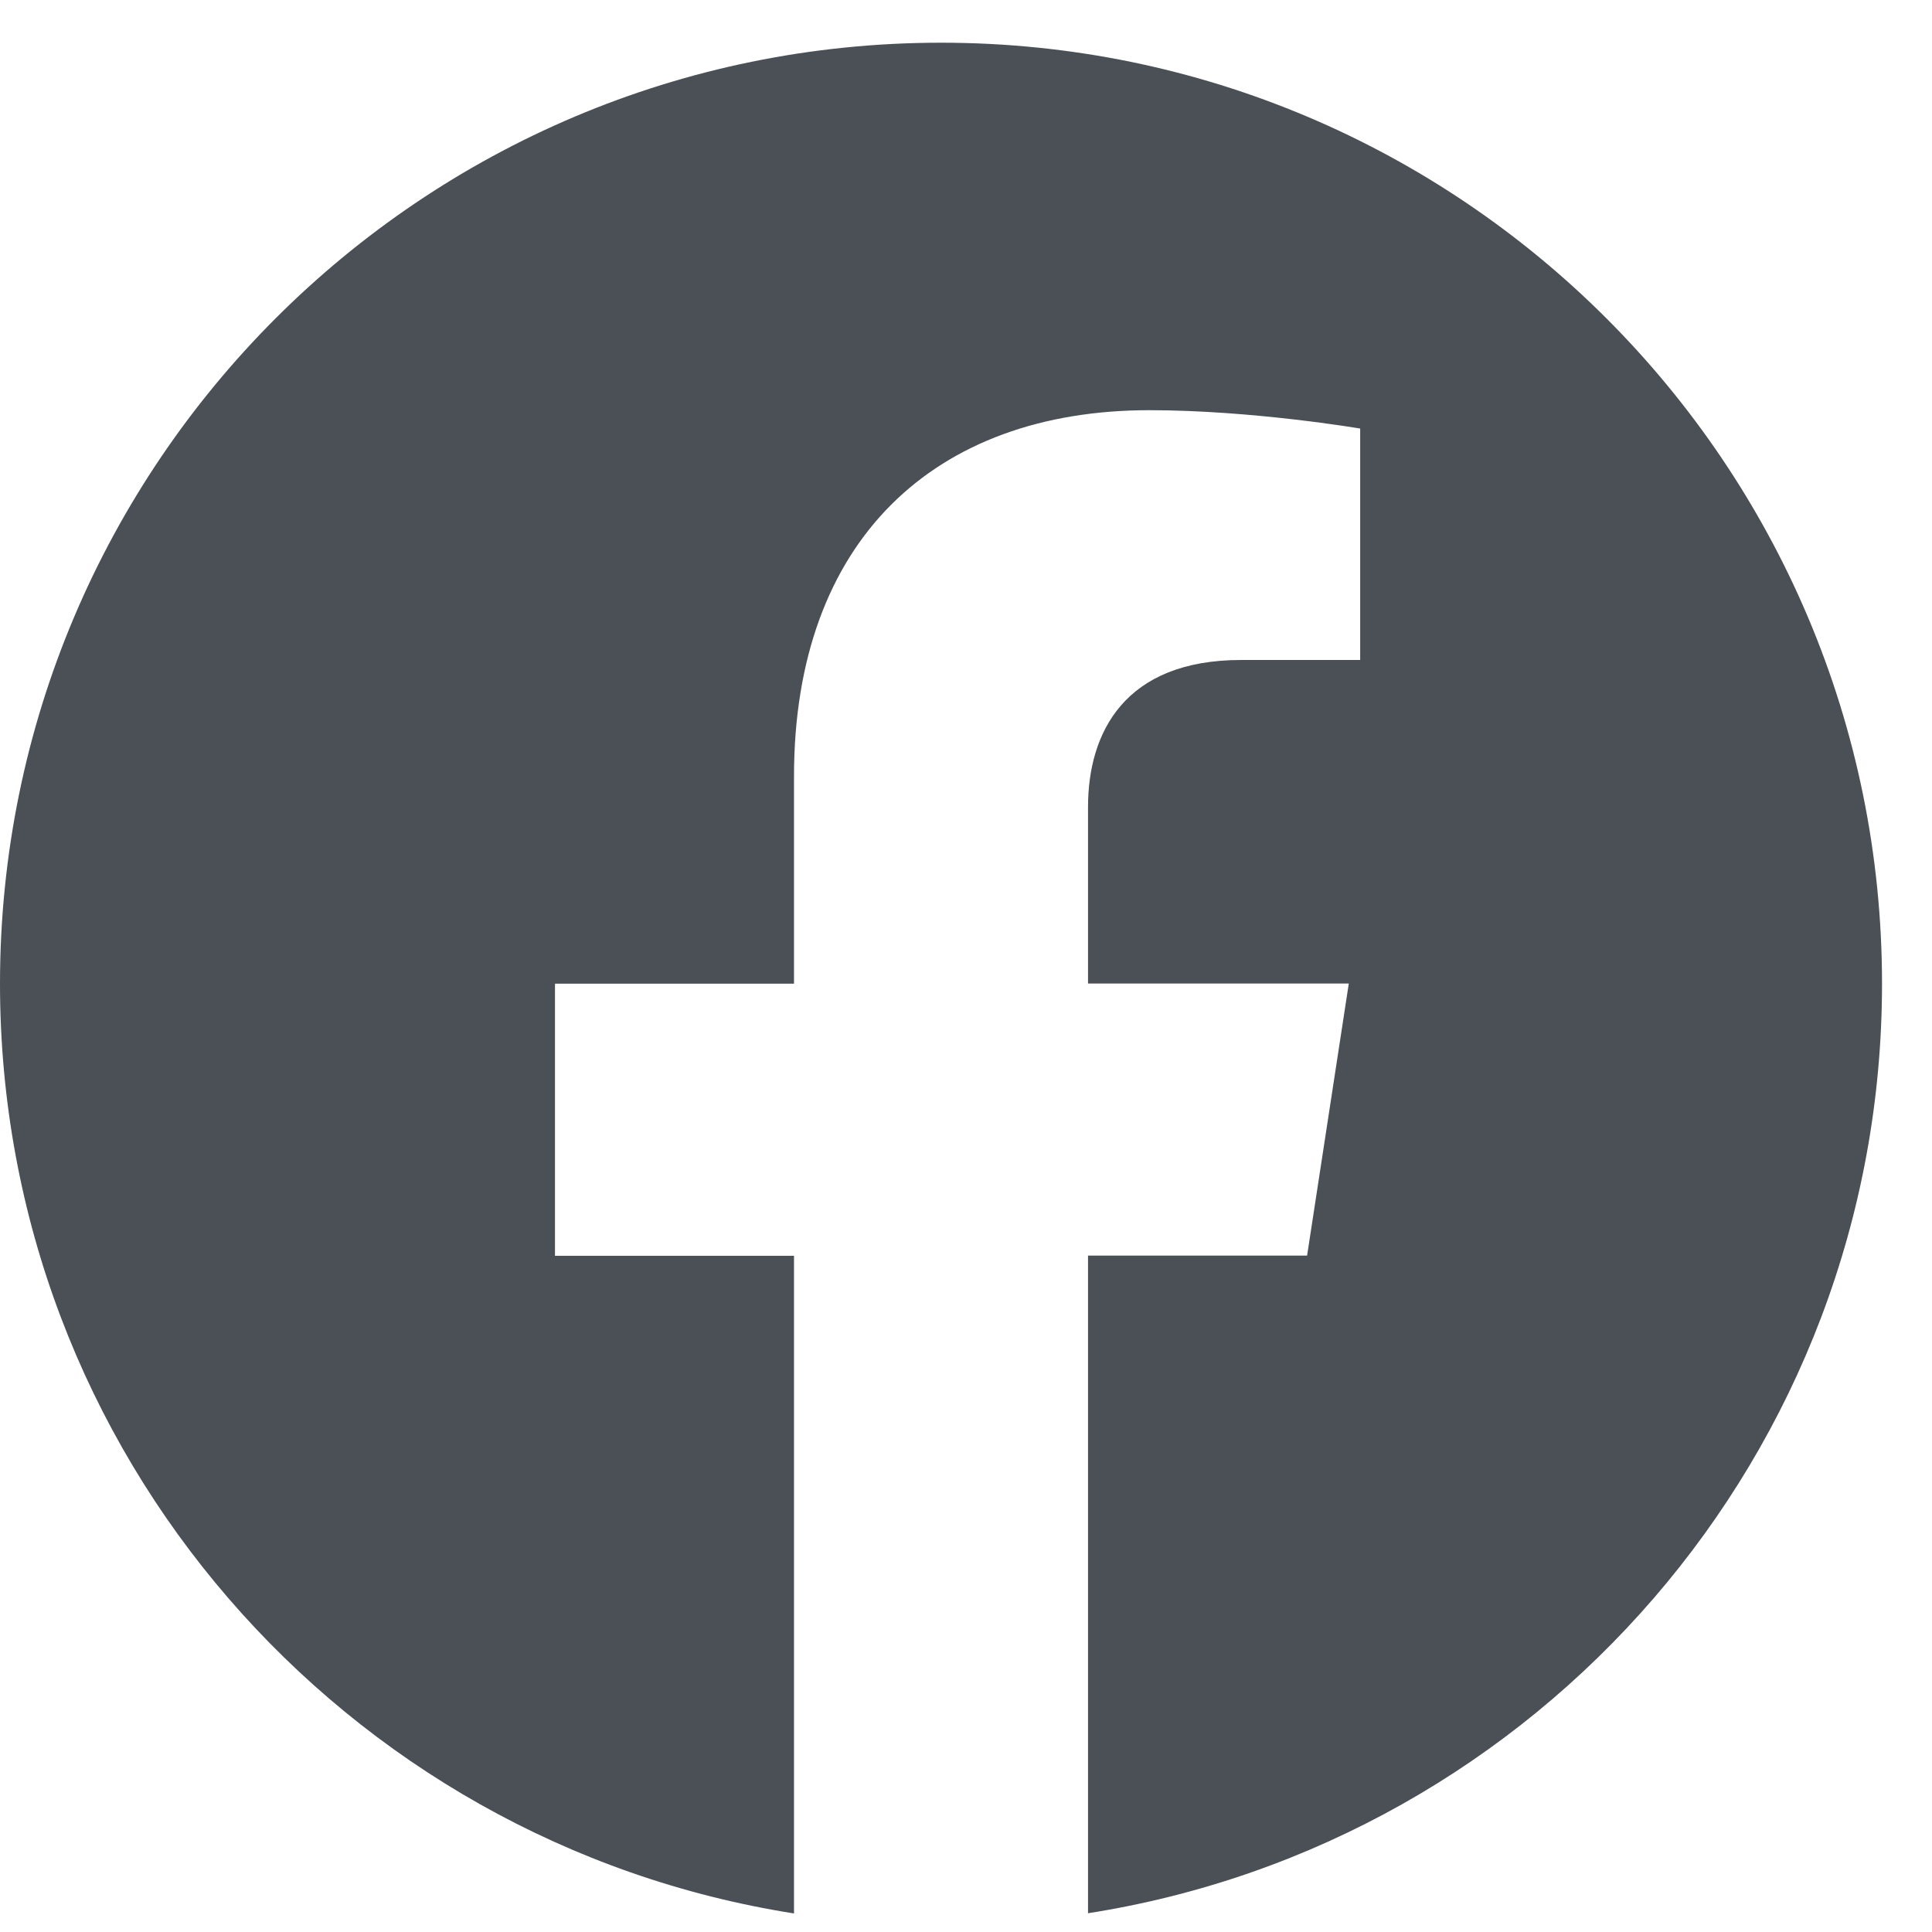 <svg xmlns="http://www.w3.org/2000/svg" width="38" height="38" viewBox="0 0 38 38" fill="none"><path d="M18.509 0.84C8.287 0.84 0 9.127 0 19.348C0 28.585 6.767 36.241 15.617 37.635V24.7H10.916V19.348H15.617V15.271C15.617 10.628 18.381 8.068 22.607 8.068C24.632 8.068 26.753 8.429 26.753 8.429V12.981H24.413C22.118 12.981 21.4 14.41 21.4 15.874V19.345H26.529L25.709 24.696H21.4V37.631C30.25 36.245 37.017 28.587 37.017 19.348C37.017 9.127 28.73 0.84 18.509 0.84Z" fill="#4A5056"></path></svg>